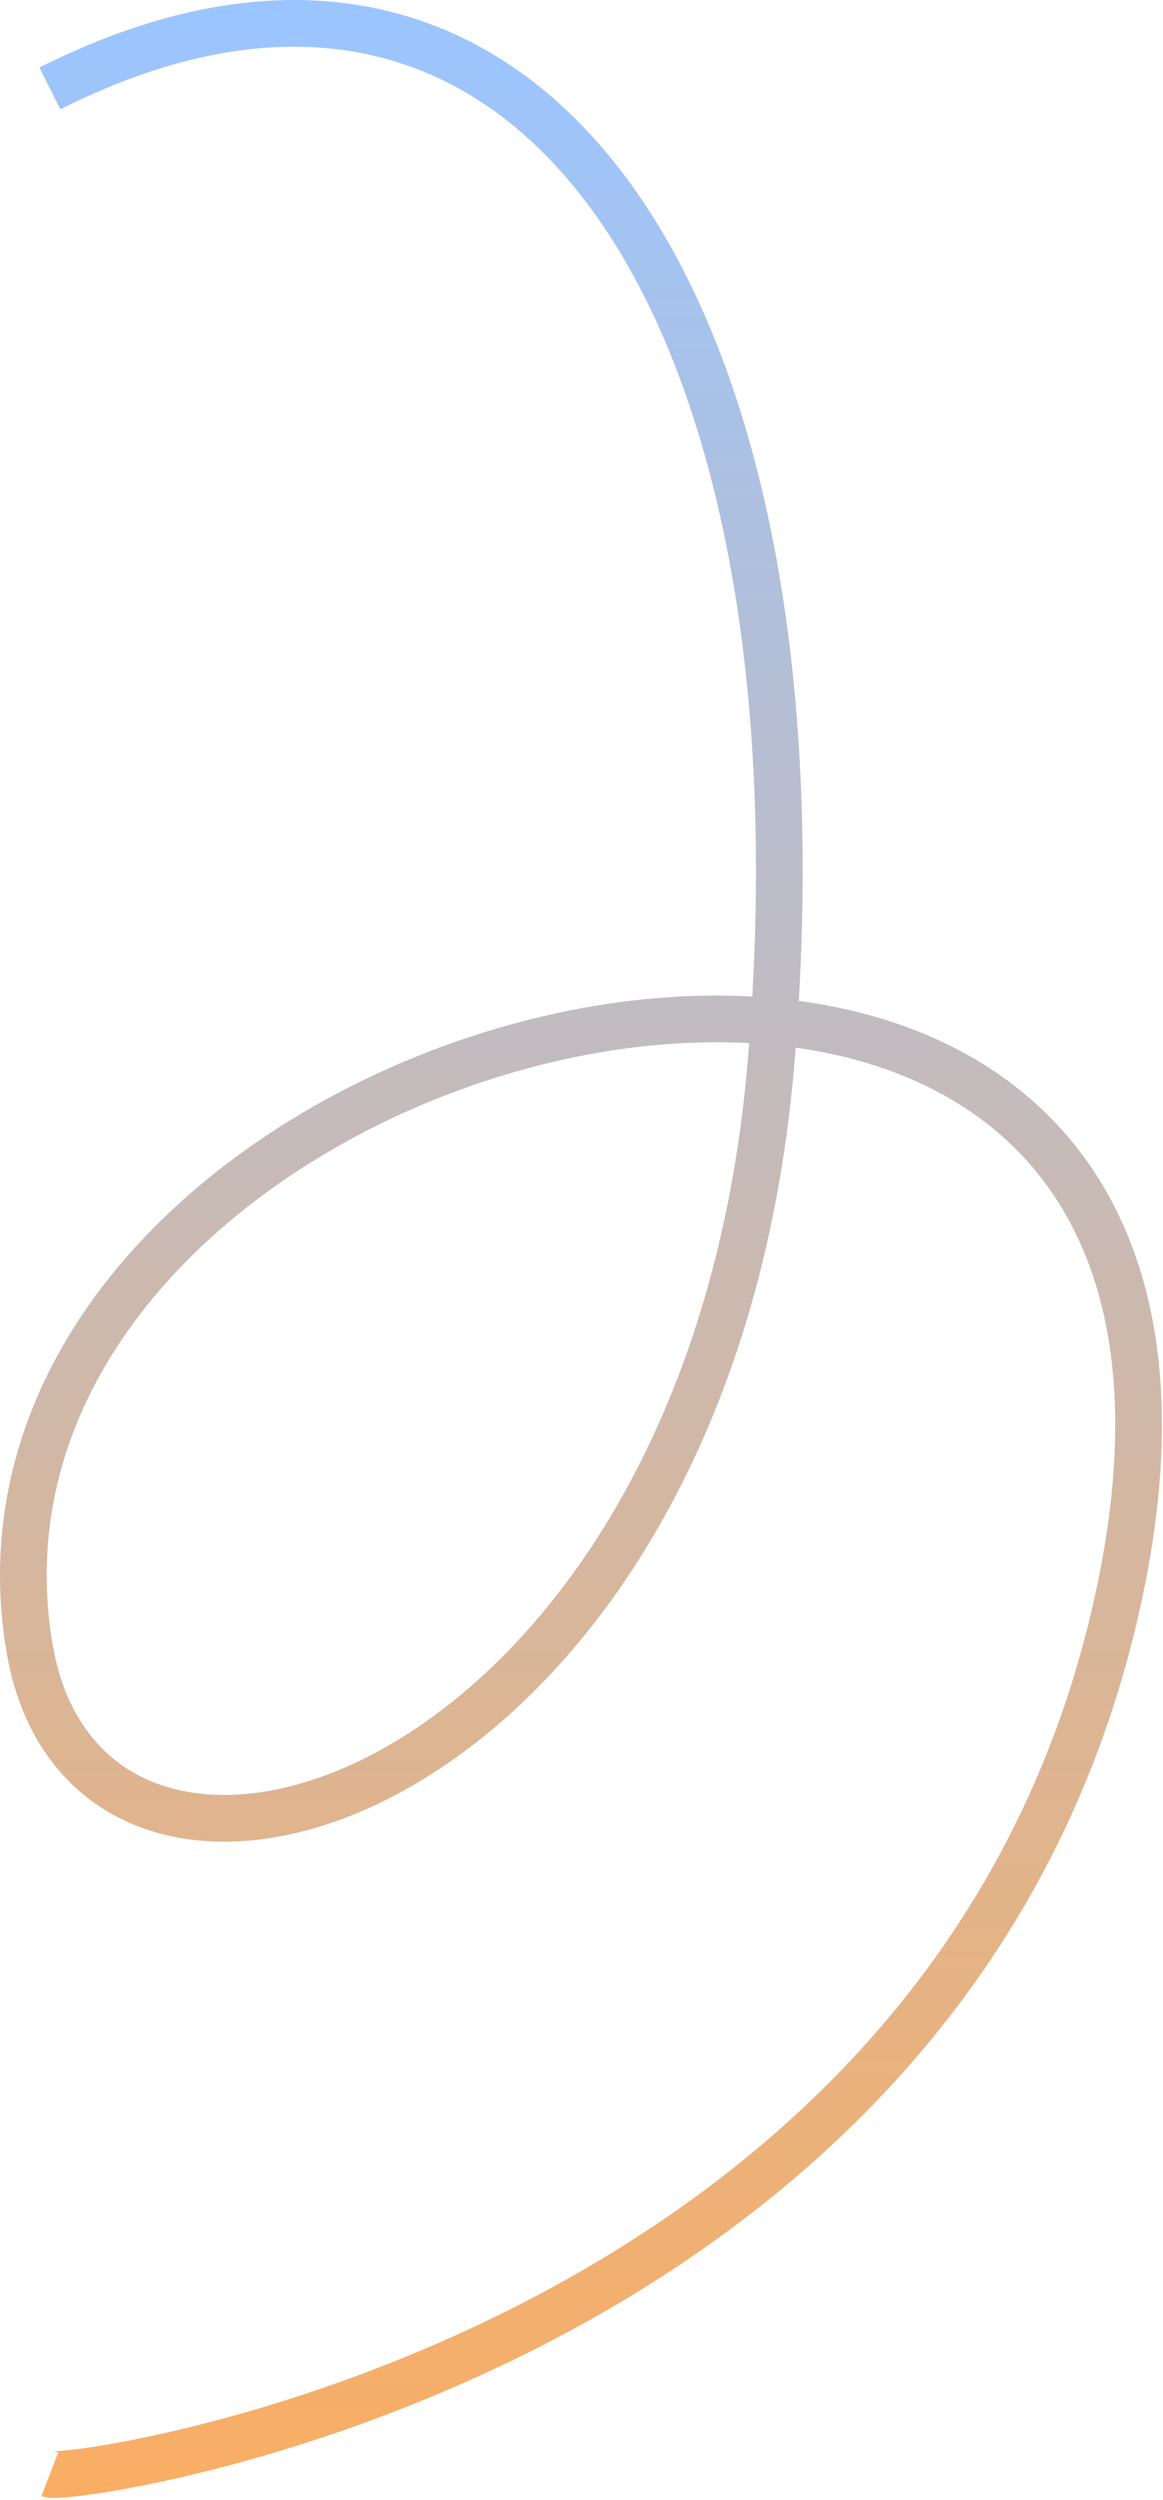 <svg width="498" height="1070" viewBox="0 0 498 1070" fill="none" xmlns="http://www.w3.org/2000/svg">
<path d="M21.341 1058.86C30.43 1062.36 409.74 1010.5 479.435 681.355C563.36 285.001 -32.991 425.622 12.479 704.356C37.31 856.571 303.331 773.357 330.144 454.851C356.956 136.345 230.163 -67.159 21.341 37.843" stroke="url(#paint0_linear_56_3)" stroke-width="20"/>
<defs>
<linearGradient id="paint0_linear_56_3" x1="263.099" y1="1090.08" x2="263.099" y2="10" gradientUnits="userSpaceOnUse">
<stop stop-color="#FBAD60"/>
<stop offset="1" stop-color="#9BC5FF"/>
</linearGradient>
</defs>
</svg>
